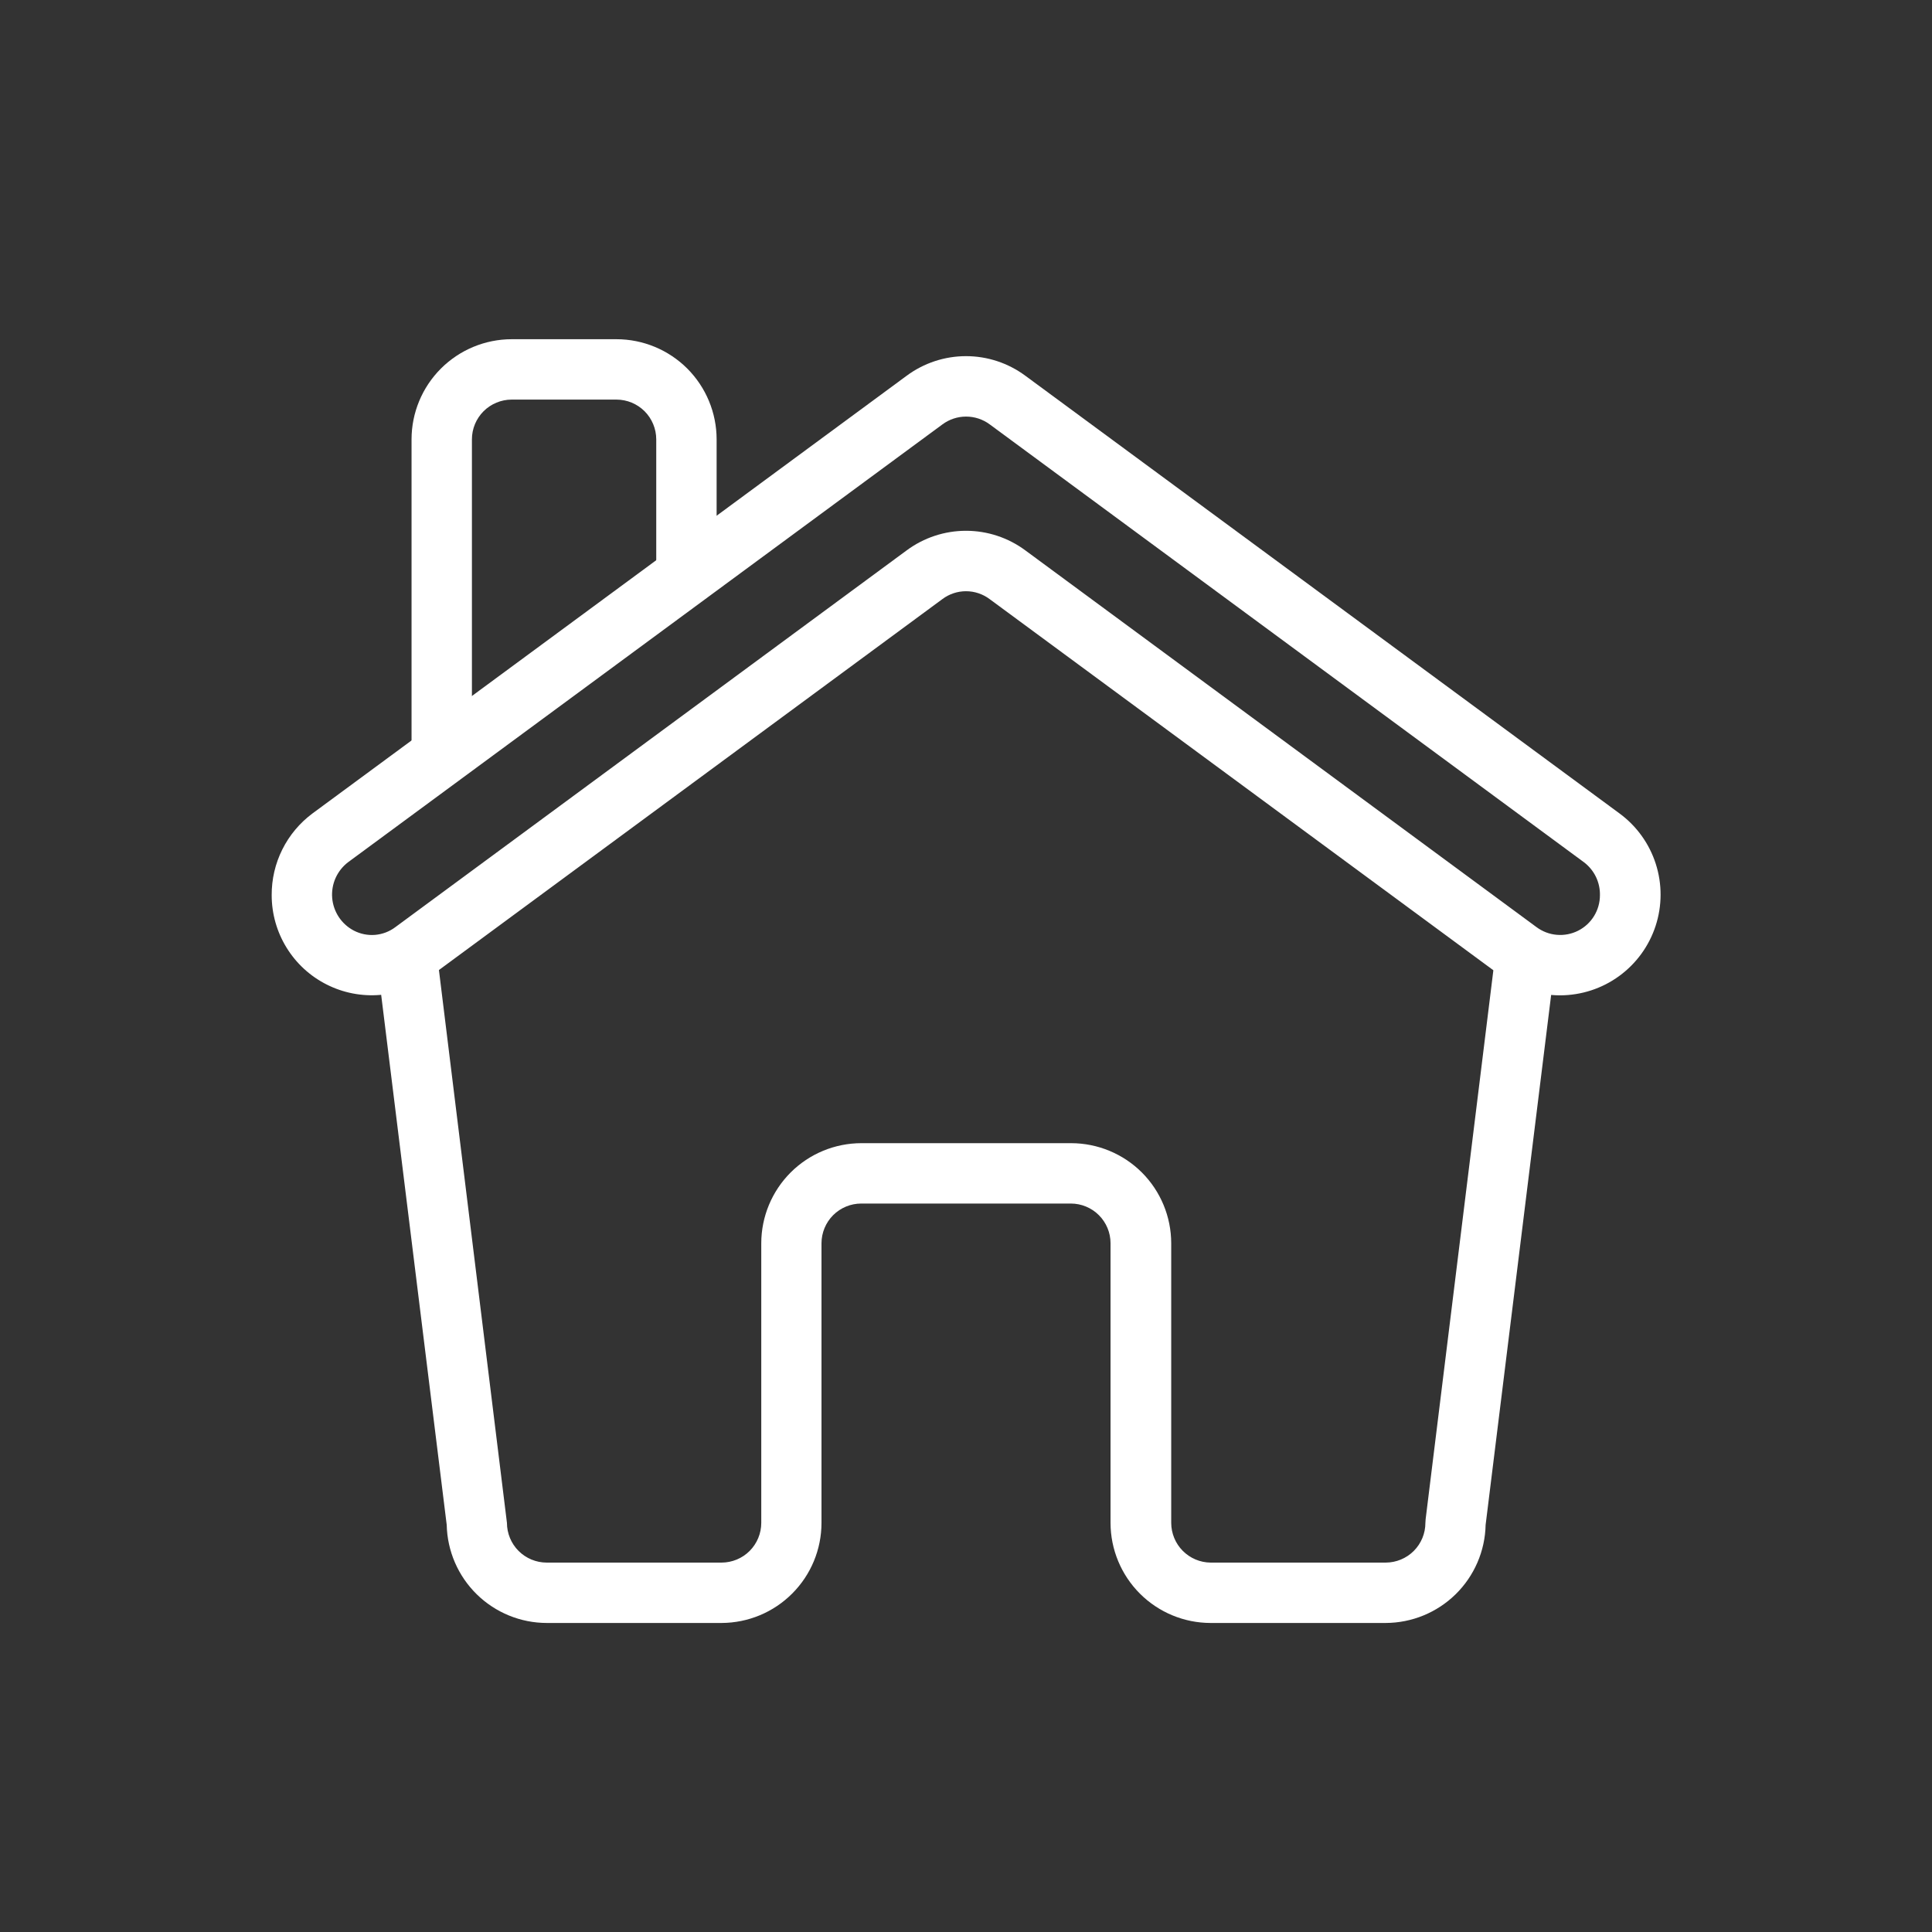 <?xml version="1.0" encoding="UTF-8"?> <svg xmlns="http://www.w3.org/2000/svg" width="64" height="64" viewBox="0 0 64 64" fill="none"><rect x="0" y="0" width="64" height="64" fill="#333333" stroke="none"/><path d="M51.682 32.972C50.974 32.972 50.286 32.744 49.717 32.323L32.78 19.844C32.555 19.676 32.281 19.585 32 19.585C31.719 19.585 31.445 19.676 31.22 19.844L14.283 32.323C13.789 32.687 13.204 32.907 12.593 32.958C11.982 33.009 11.368 32.89 10.821 32.613C10.273 32.337 9.813 31.914 9.492 31.391C9.17 30.869 9 30.267 9 29.654C8.997 29.129 9.117 28.61 9.352 28.14C9.586 27.67 9.928 27.262 10.349 26.948L30.033 12.448C30.602 12.026 31.292 11.798 32 11.798C32.709 11.798 33.398 12.026 33.967 12.448L53.651 26.948C54.216 27.364 54.636 27.948 54.85 28.617C55.064 29.285 55.062 30.005 54.844 30.672C54.626 31.339 54.203 31.921 53.635 32.334C53.068 32.747 52.384 32.97 51.682 32.972ZM32 13.8C31.719 13.8 31.446 13.891 31.22 14.058L11.535 28.559C11.354 28.696 11.21 28.877 11.117 29.084C11.024 29.291 10.986 29.519 11.004 29.745C11.023 29.972 11.099 30.19 11.224 30.379C11.35 30.569 11.522 30.723 11.723 30.828C11.94 30.94 12.183 30.989 12.426 30.969C12.669 30.948 12.901 30.86 13.096 30.713L30.033 18.233C30.602 17.811 31.292 17.583 32 17.583C32.709 17.583 33.398 17.811 33.967 18.233L50.9 30.713C51.096 30.858 51.328 30.947 51.572 30.967C51.815 30.988 52.059 30.941 52.277 30.831C52.495 30.721 52.678 30.553 52.805 30.345C52.933 30.137 53 29.898 53 29.654C53.004 29.442 52.958 29.233 52.865 29.042C52.772 28.852 52.635 28.686 52.465 28.559L32.78 14.054C32.554 13.888 32.281 13.799 32 13.8Z" fill="white"></path><path d="M45.903 53.763H40.103C39.224 53.762 38.382 53.412 37.76 52.79C37.139 52.169 36.789 51.326 36.788 50.447V41.184C36.788 40.835 36.649 40.501 36.402 40.254C36.156 40.008 35.821 39.869 35.472 39.869H28.529C28.181 39.869 27.846 40.008 27.599 40.254C27.353 40.501 27.214 40.835 27.213 41.184V50.447C27.213 51.325 26.864 52.167 26.243 52.788C25.623 53.41 24.782 53.76 23.903 53.763H18.113C17.246 53.762 16.413 53.421 15.794 52.814C15.174 52.207 14.817 51.381 14.798 50.514L12.484 31.8L14.469 31.555L16.793 50.447C16.794 50.795 16.932 51.13 17.179 51.377C17.425 51.623 17.76 51.762 18.108 51.763H23.903C24.252 51.762 24.587 51.623 24.833 51.377C25.079 51.13 25.218 50.795 25.218 50.447V41.184C25.219 40.305 25.569 39.462 26.191 38.84C26.812 38.219 27.655 37.87 28.534 37.869H35.482C36.361 37.87 37.204 38.219 37.826 38.84C38.448 39.462 38.797 40.305 38.798 41.184V50.447C38.799 50.794 38.936 51.127 39.18 51.373C39.425 51.62 39.756 51.76 40.103 51.763H45.903C46.252 51.762 46.587 51.623 46.833 51.377C47.08 51.13 47.218 50.795 47.218 50.447L47.226 50.325L49.542 31.555L51.527 31.8L49.213 50.514C49.195 51.38 48.838 52.205 48.22 52.812C47.601 53.419 46.77 53.76 45.903 53.763Z" fill="white"></path><path d="M15.633 25.17H13.633V14.553C13.634 13.674 13.984 12.831 14.605 12.21C15.227 11.588 16.07 11.238 16.949 11.237H20.423C21.302 11.238 22.145 11.588 22.767 12.209C23.388 12.831 23.738 13.674 23.739 14.553V18.837H21.739V14.553C21.738 14.204 21.599 13.87 21.353 13.623C21.106 13.377 20.772 13.238 20.423 13.237H16.949C16.6 13.238 16.265 13.377 16.019 13.623C15.772 13.87 15.633 14.204 15.633 14.553V25.17Z" fill="white"></path></svg> 